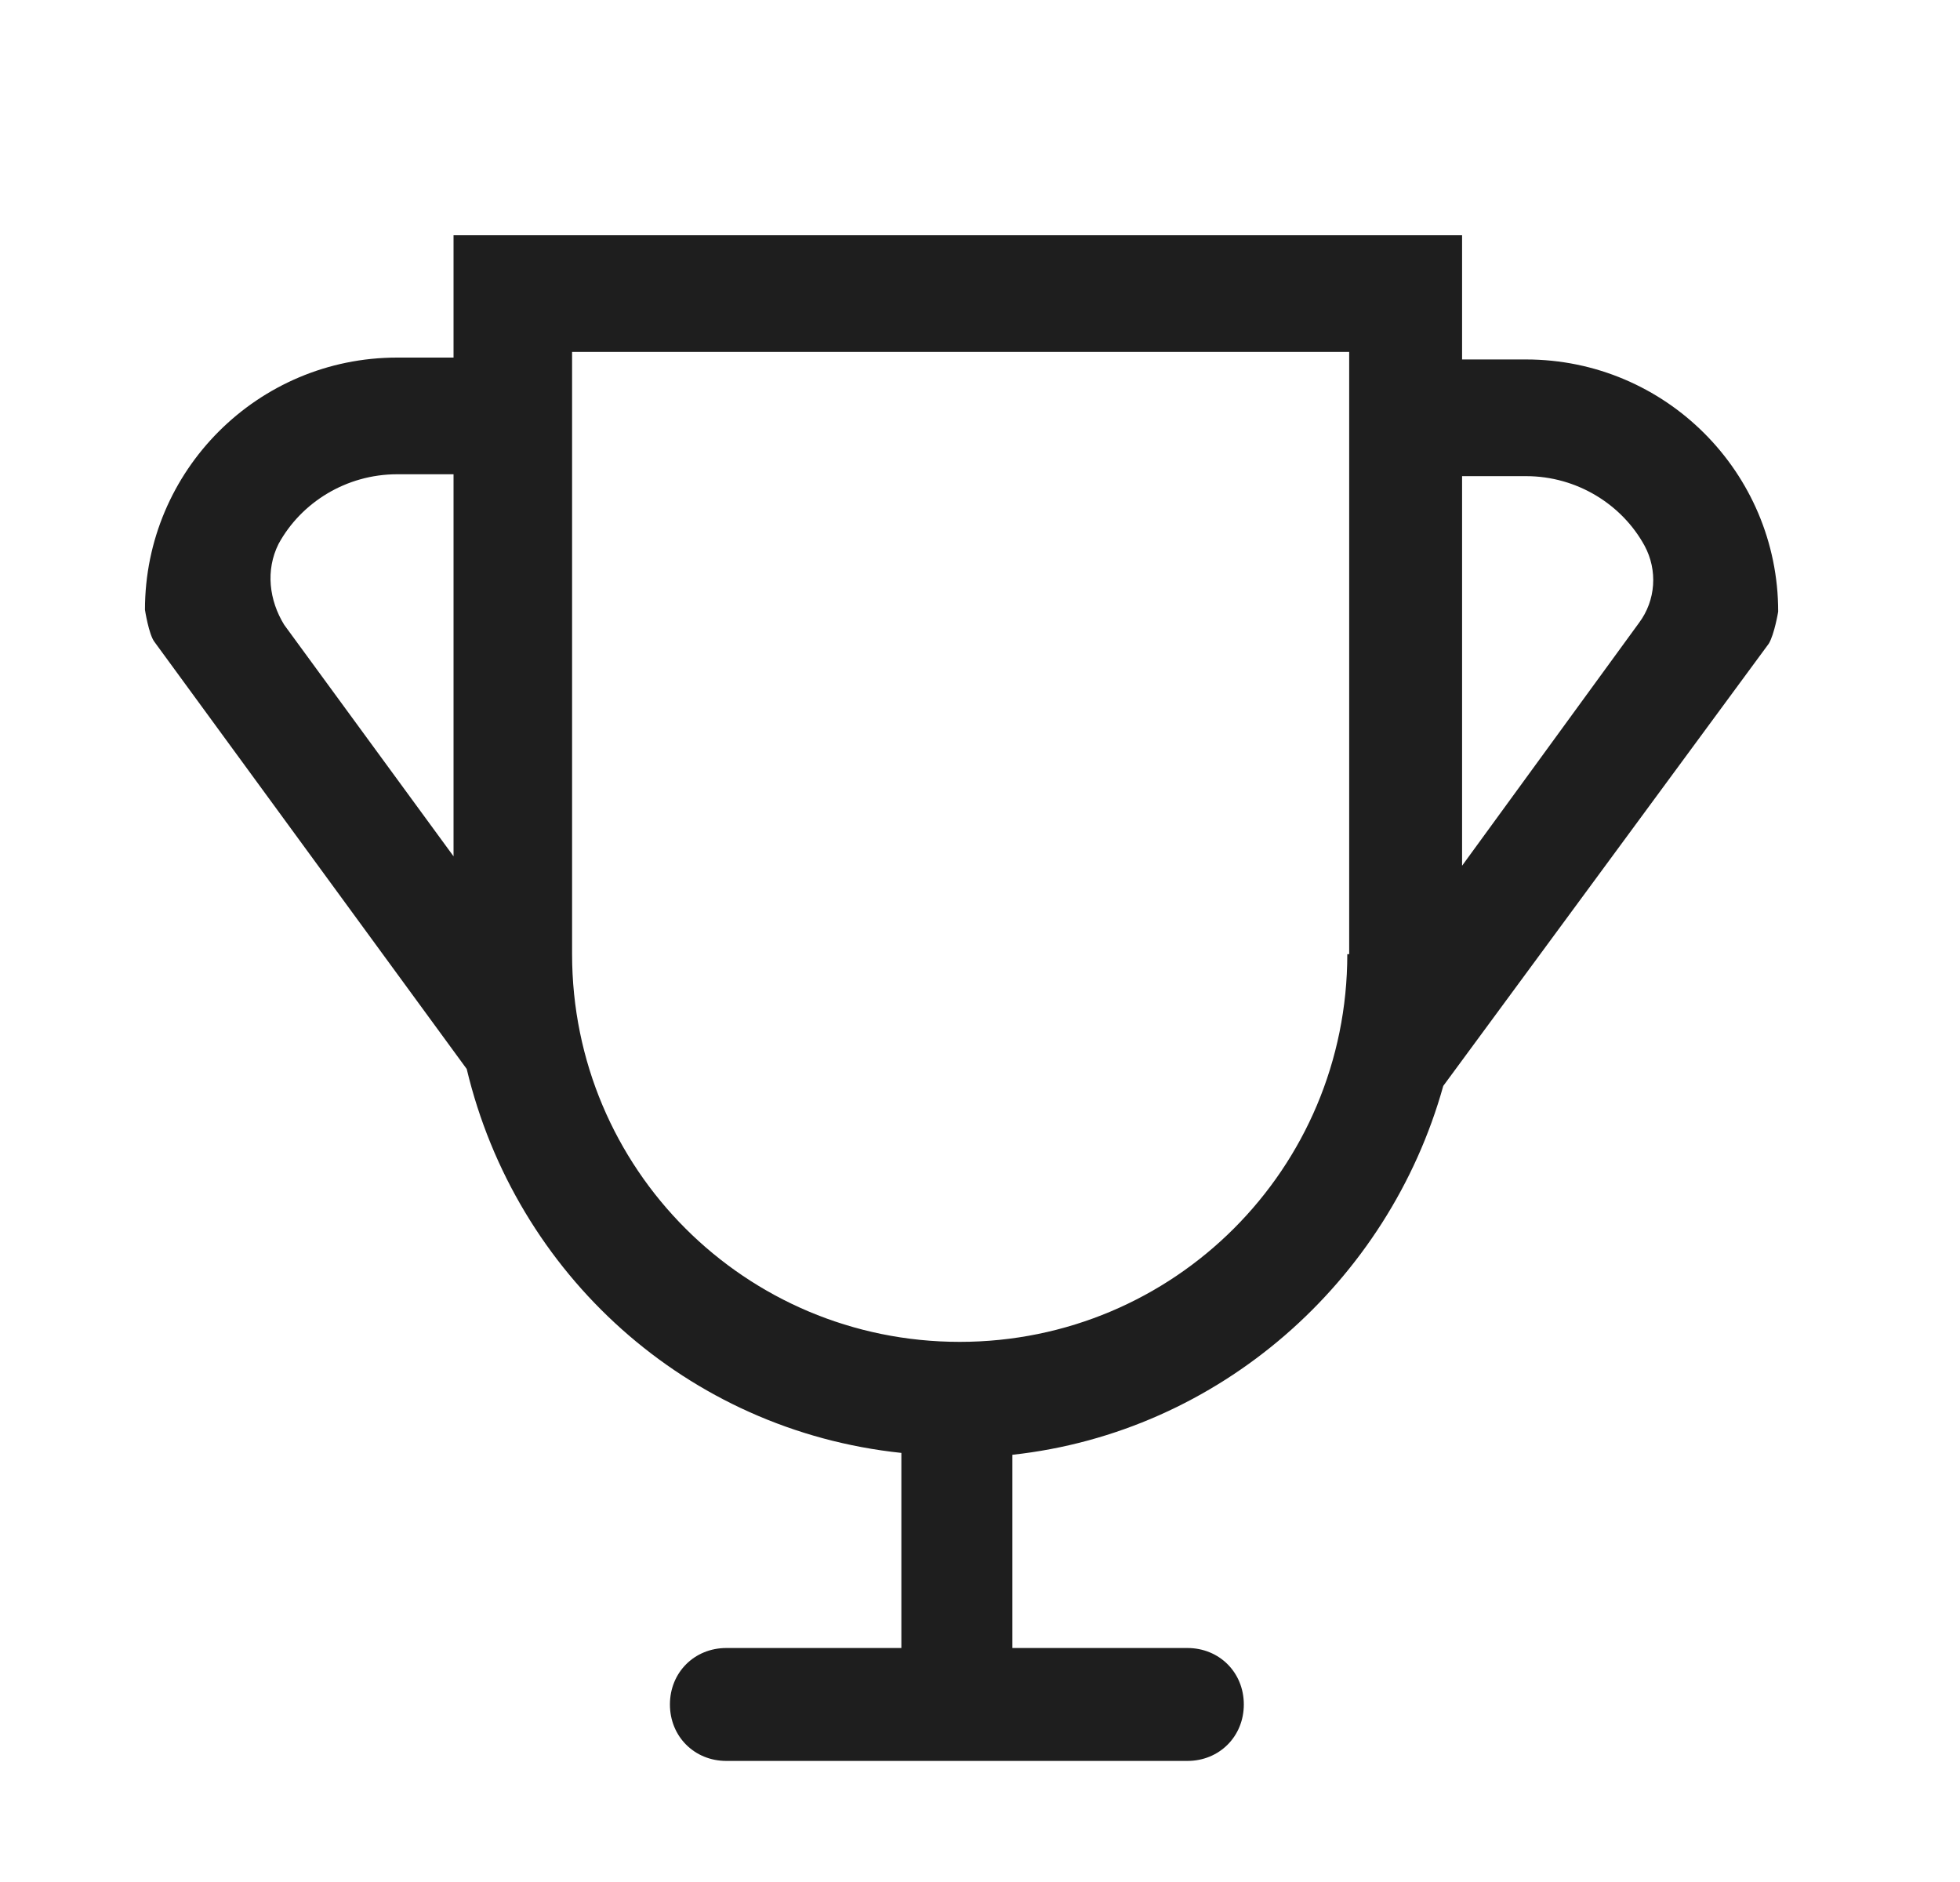 <svg width="25" height="24" viewBox="0 0 25 24" fill="none" xmlns="http://www.w3.org/2000/svg">
<path d="M22.681 7.8C22.681 6.024 21.241 4.584 19.465 4.584H18.649V3H5.785V4.56H5.065C3.289 4.56 1.849 6 1.849 7.776C1.849 7.776 1.897 8.088 1.969 8.184L5.953 13.632C6.577 16.248 8.761 18.24 11.497 18.528V21.016H9.265C8.857 21.016 8.545 21.328 8.545 21.736C8.545 22.144 8.857 22.456 9.265 22.456H15.145C15.553 22.456 15.865 22.144 15.865 21.736C15.865 21.328 15.553 21.016 15.145 21.016H12.913V18.552C15.553 18.264 17.713 16.344 18.409 13.848L22.561 8.208C22.633 8.088 22.681 7.8 22.681 7.8ZM3.553 6.936C3.841 6.408 4.417 6.048 5.065 6.048H5.785V10.92L3.625 7.968C3.433 7.656 3.385 7.272 3.553 6.936ZM17.185 12.168C17.185 14.904 14.977 17.112 12.241 17.112C9.505 17.112 7.297 14.904 7.297 12.168V4.488H17.209V12.168H17.185ZM20.905 7.944L18.649 11.04V6.072H19.465C20.113 6.072 20.689 6.432 20.977 6.96C21.145 7.272 21.121 7.656 20.905 7.944Z" fill="#1E1E1E"/>
</svg>
